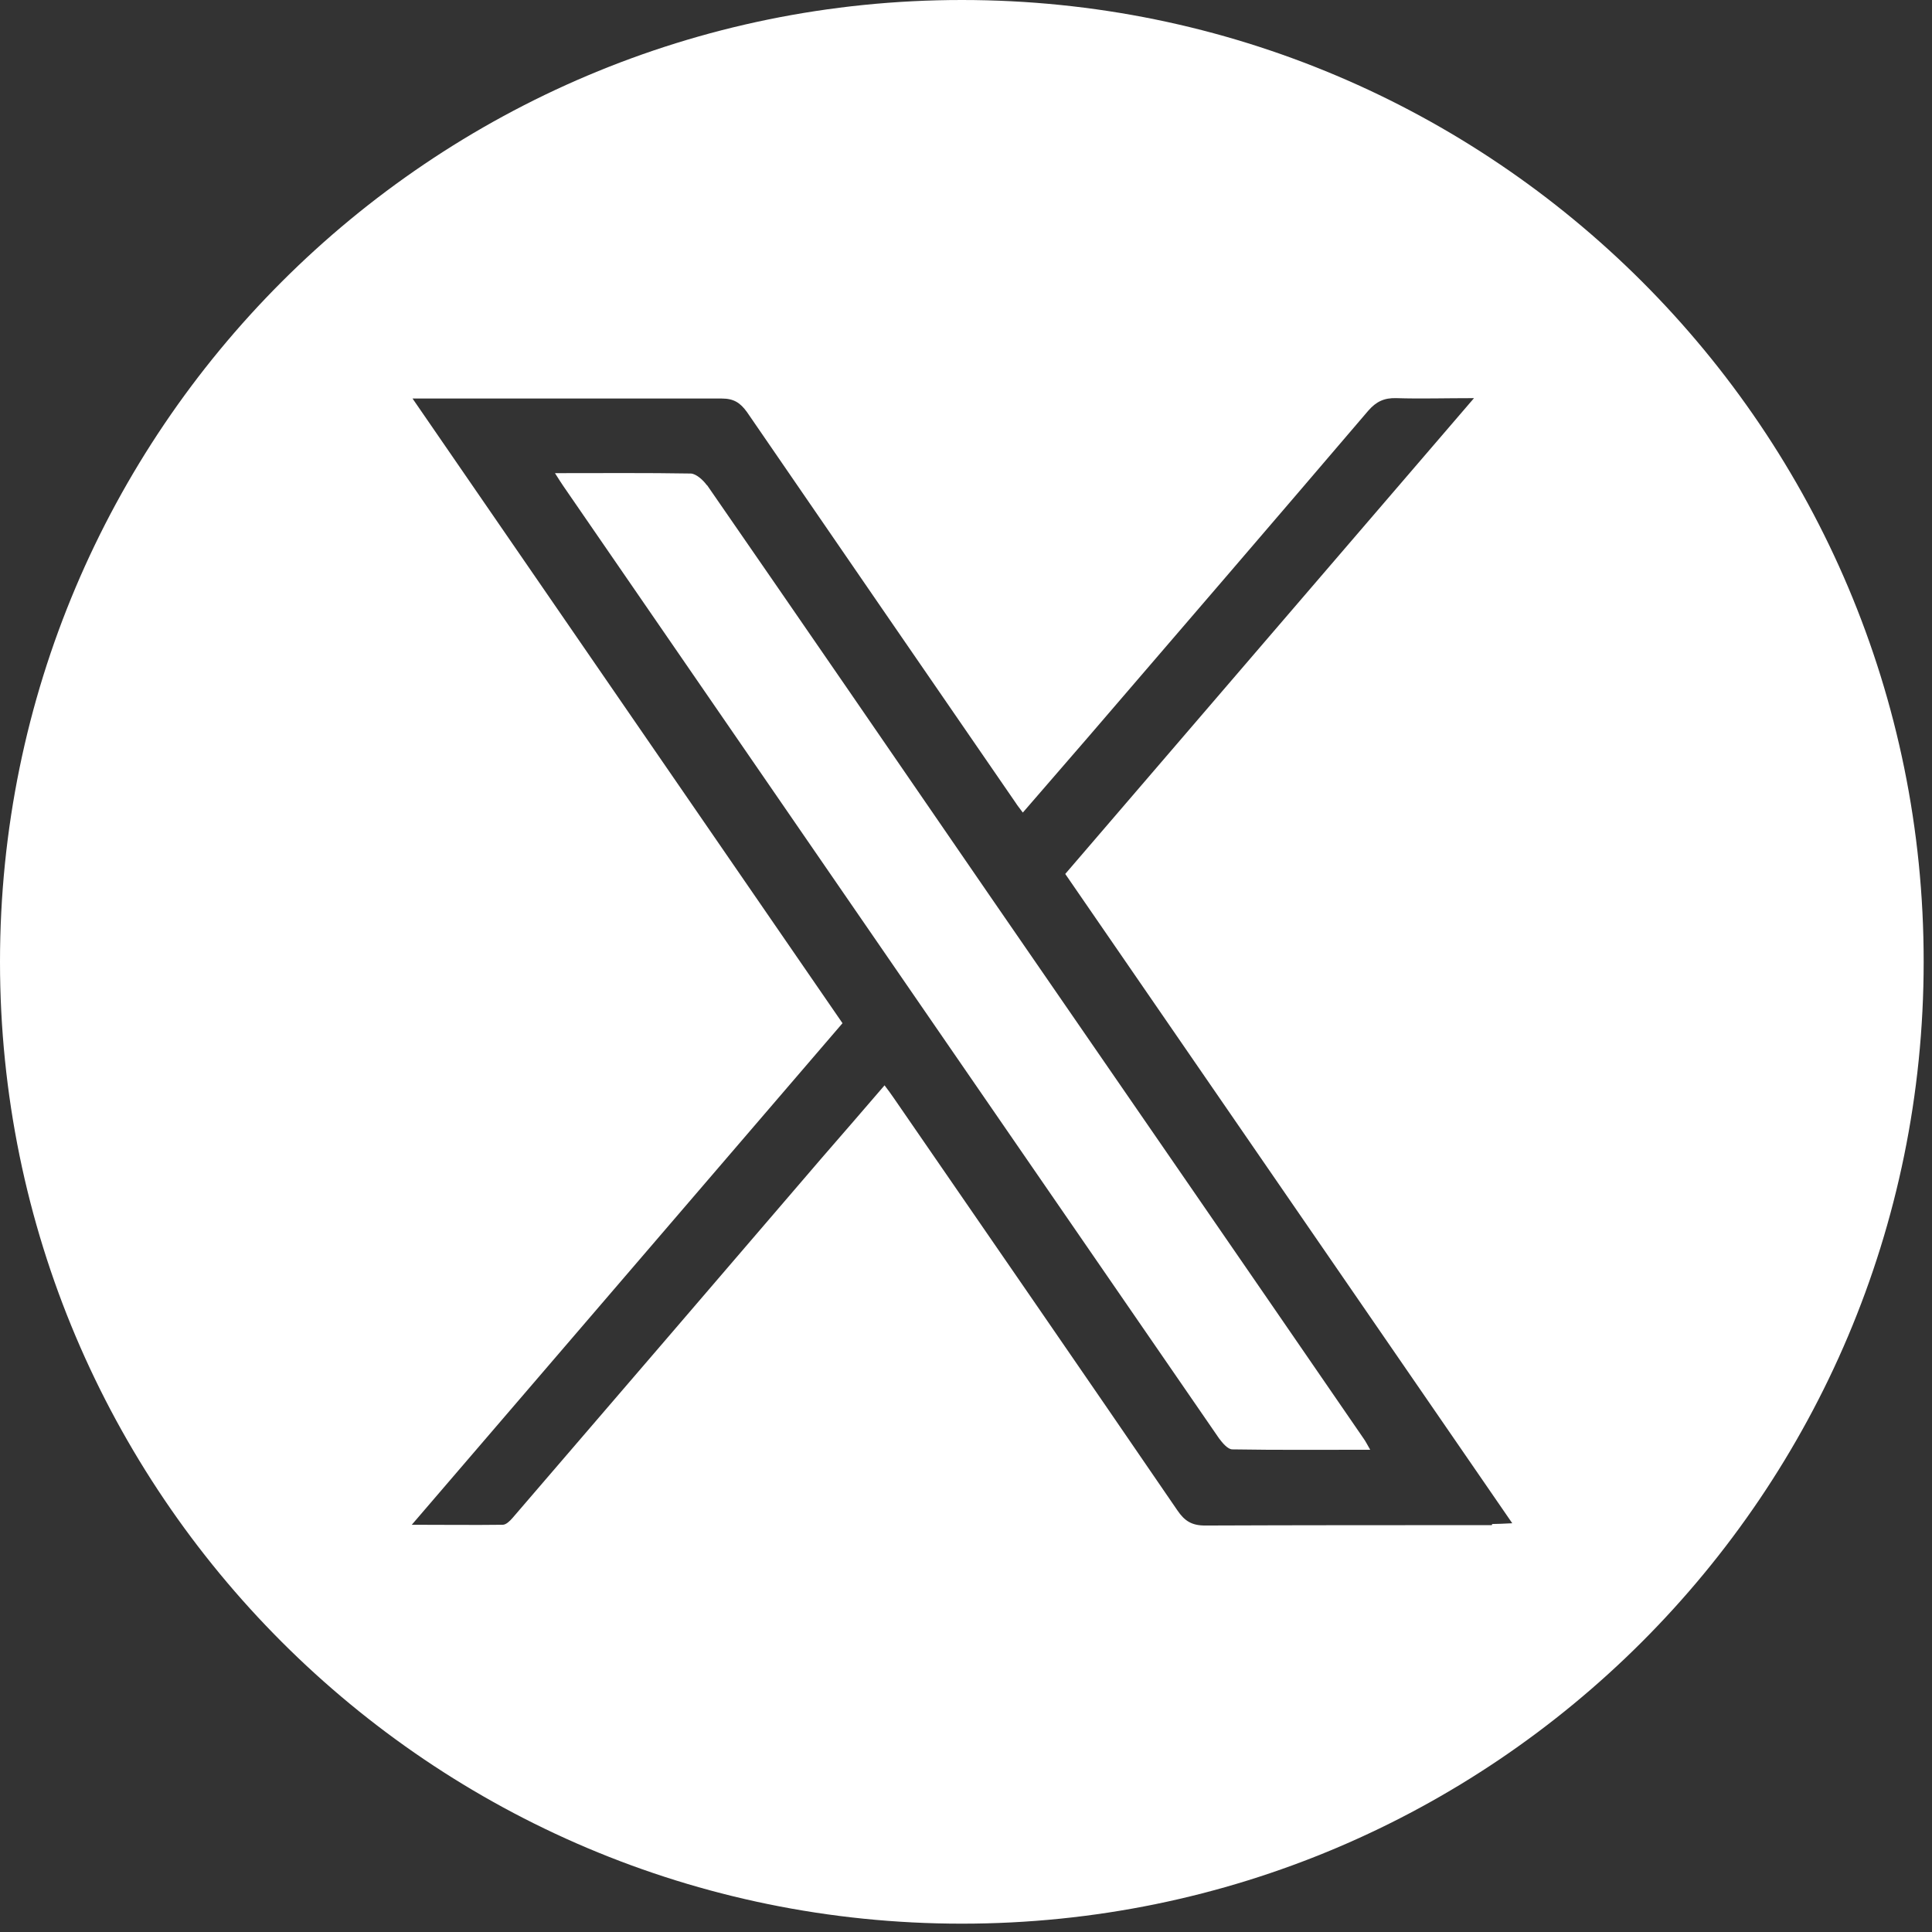 <svg width="51" height="51" viewBox="0 0 51 51" fill="none" xmlns="http://www.w3.org/2000/svg">
<rect x="0" y="0" width="51" height="51" fill="#333333" stroke="none"/>
<path d="M18.66 12.81C18.56 12.67 18.38 12.51 18.24 12.5C17.07 12.48 15.9 12.49 14.65 12.49C14.75 12.65 14.81 12.74 14.87 12.83C18.25 17.74 21.63 22.65 25.01 27.56C27.4 31.03 29.79 34.5 32.18 37.97C32.27 38.09 32.41 38.26 32.53 38.26C33.72 38.28 34.92 38.27 36.17 38.27C36.09 38.13 36.05 38.05 36 37.98C32.71 33.19 29.41 28.41 26.11 23.62C23.63 20.01 21.15 16.4 18.66 12.8V12.81Z" fill="white"/>
<path d="M25.39 0C11.37 0 0 11.37 0 25.39C0 39.41 11.37 50.78 25.39 50.78C39.41 50.78 50.78 39.41 50.78 25.39C50.79 11.37 39.42 0 25.39 0ZM39.38 40.26C36.86 40.26 34.33 40.26 31.81 40.27C31.46 40.27 31.27 40.15 31.08 39.87C28.59 36.23 26.09 32.61 23.59 28.98C23.52 28.88 23.45 28.78 23.35 28.65C22.79 29.3 22.24 29.94 21.69 30.57C18.97 33.74 16.25 36.91 13.53 40.07C13.46 40.15 13.36 40.25 13.27 40.25C12.51 40.26 11.74 40.25 10.87 40.25C14.7 35.79 18.46 31.41 22.24 27.01C18.46 21.52 14.71 16.07 10.89 10.52H11.44C13.98 10.52 16.51 10.52 19.05 10.52C19.37 10.52 19.54 10.63 19.72 10.88C22.08 14.32 24.45 17.76 26.81 21.19C26.86 21.27 26.92 21.34 27 21.45C27.59 20.77 28.16 20.11 28.74 19.44C31.2 16.58 33.67 13.71 36.12 10.84C36.33 10.6 36.54 10.5 36.86 10.51C37.5 10.53 38.15 10.51 38.91 10.51C35.27 14.75 31.69 18.91 28.12 23.07C32.05 28.78 35.96 34.46 39.92 40.21C39.7 40.22 39.54 40.23 39.39 40.23L39.38 40.26Z" fill="white"/>
</svg>
